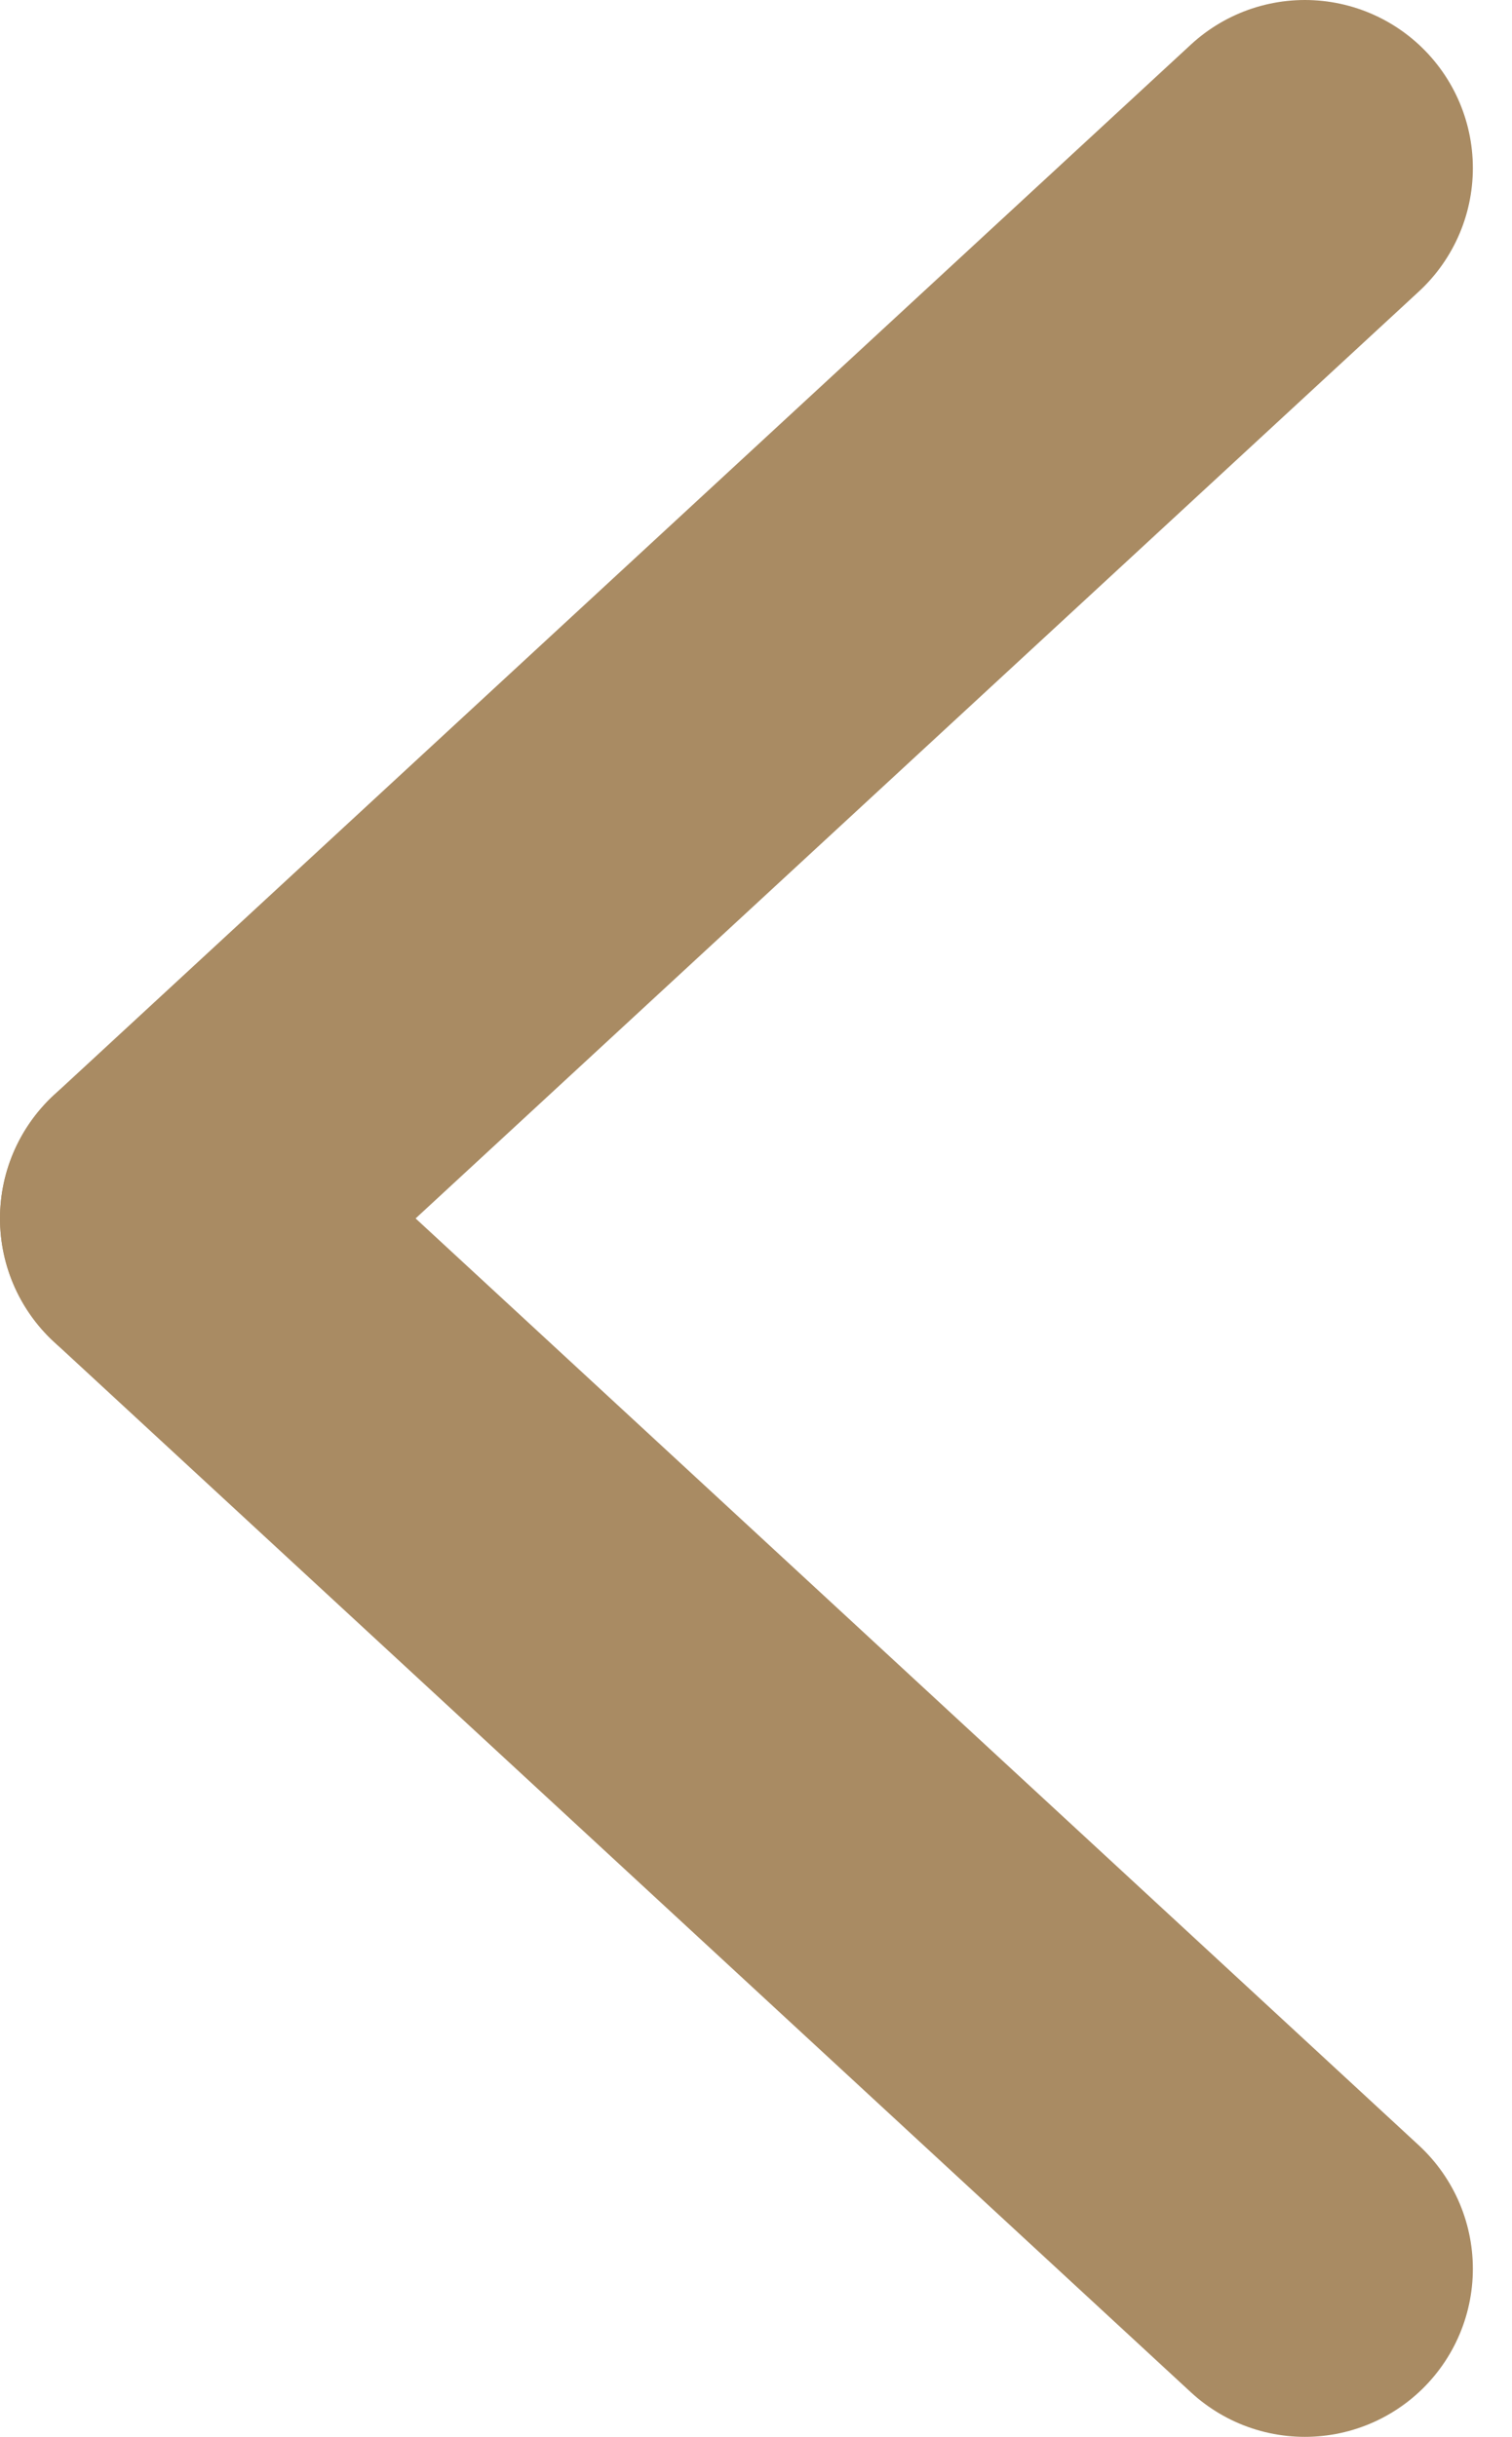 <svg width="18" height="29" viewBox="0 0 18 29" fill="none" xmlns="http://www.w3.org/2000/svg">
<path d="M2 14.5L15.534 27" stroke="#a98b63" stroke-width="4" stroke-linecap="round" stroke-linejoin="round"/>
<path d="M2 14.5L15.534 2" stroke="#a98b63" stroke-width="4" stroke-linecap="round" stroke-linejoin="round"/>
</svg>
